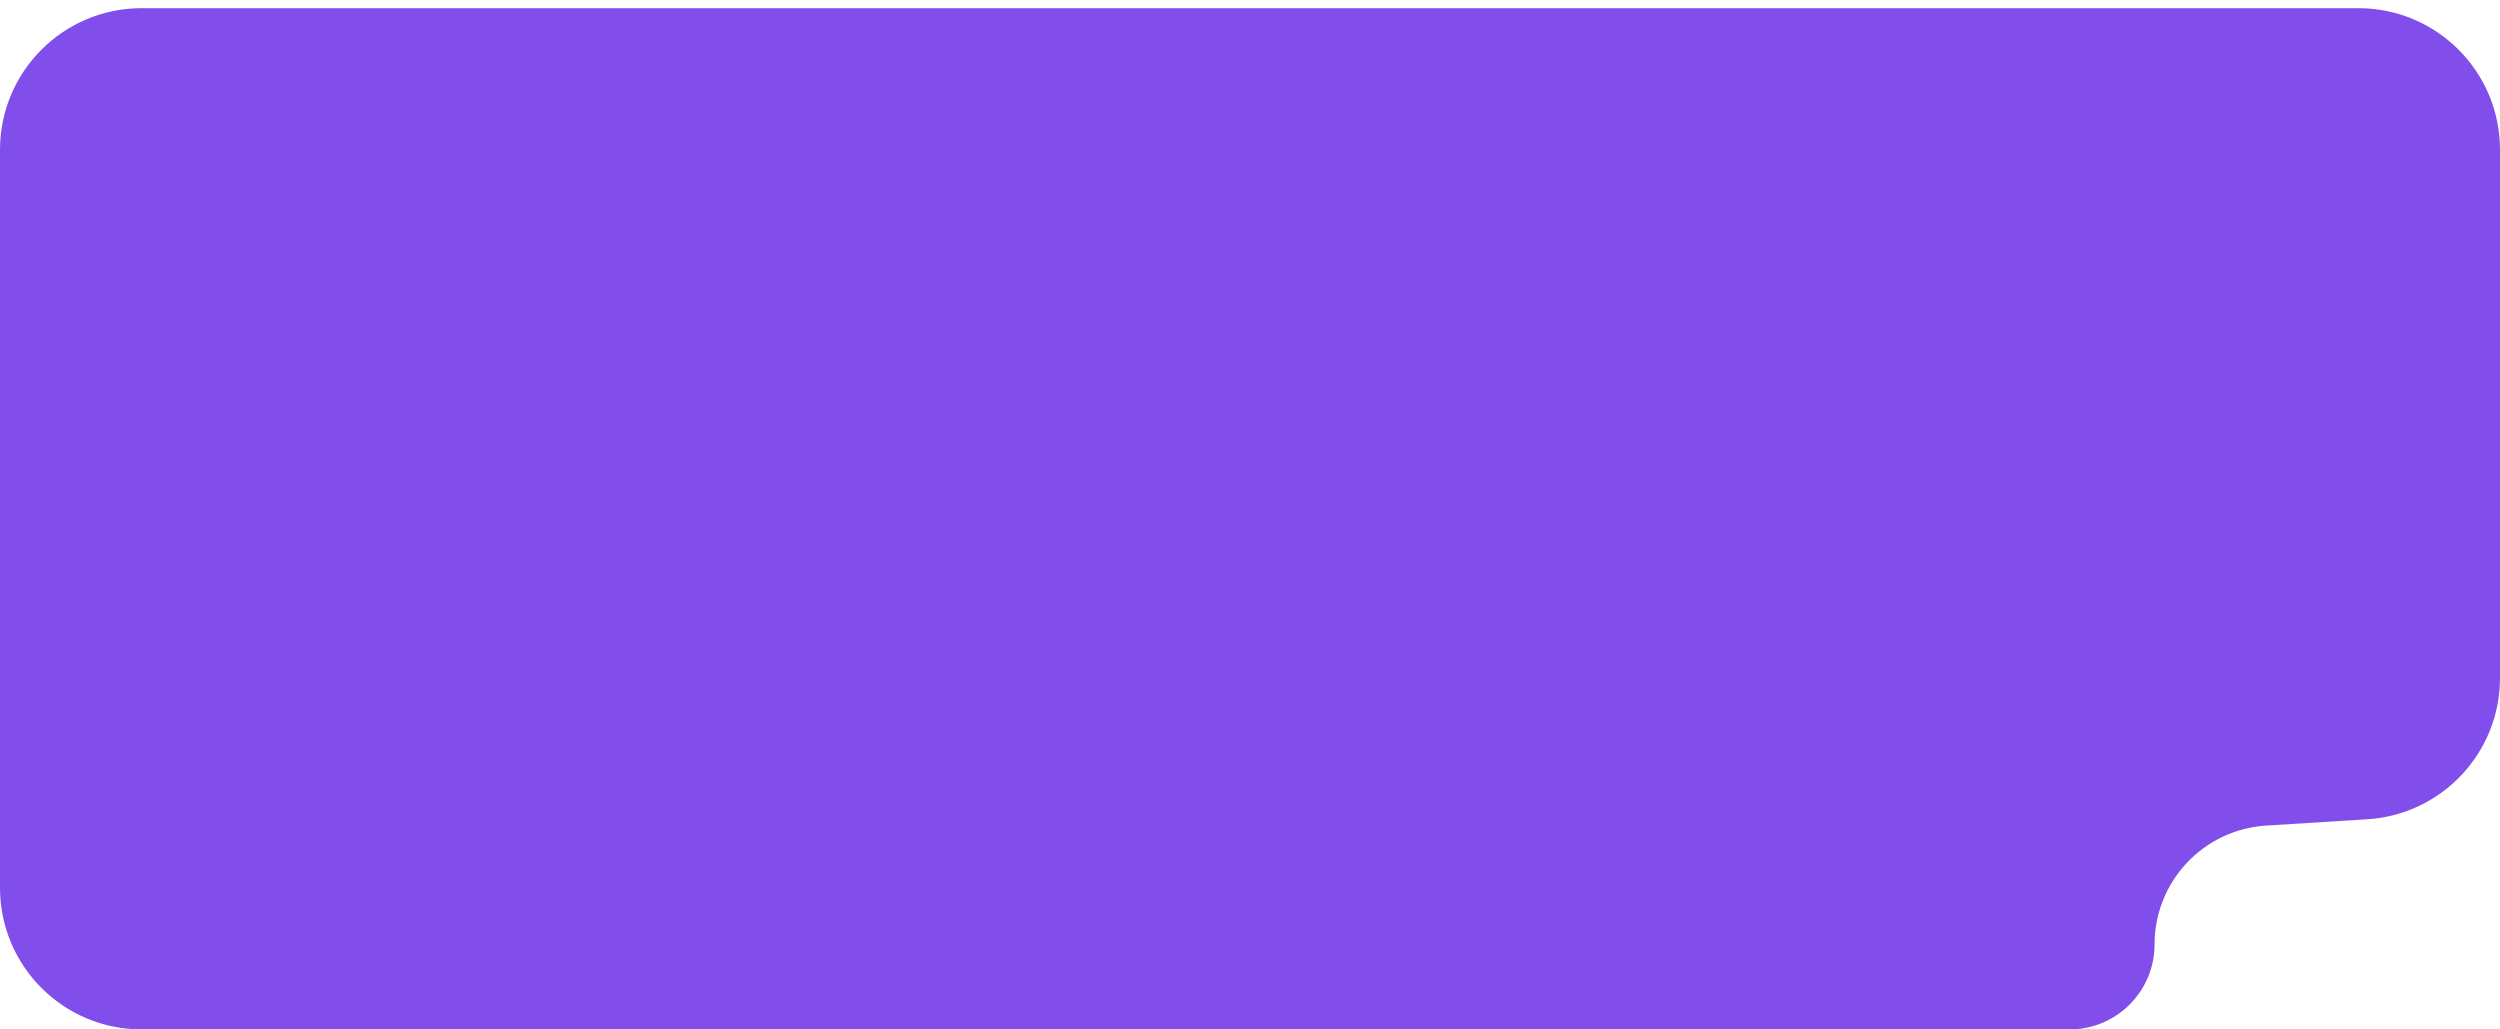 <svg xmlns="http://www.w3.org/2000/svg" width="306" height="126" fill="none"><path fill="#824EEB" d="M306 18.33C306 8.76 298.241 1 288.669 1H17.331C7.759 1 0 8.76 0 18.33v90.339C0 118.241 7.76 126 17.33 126h235.982c5.747 0 10.407-4.659 10.407-10.407 0-7.694 5.982-14.061 13.661-14.541l12.37-.773c9.134-.57 16.25-8.145 16.25-17.296V18.33Z"/></svg>